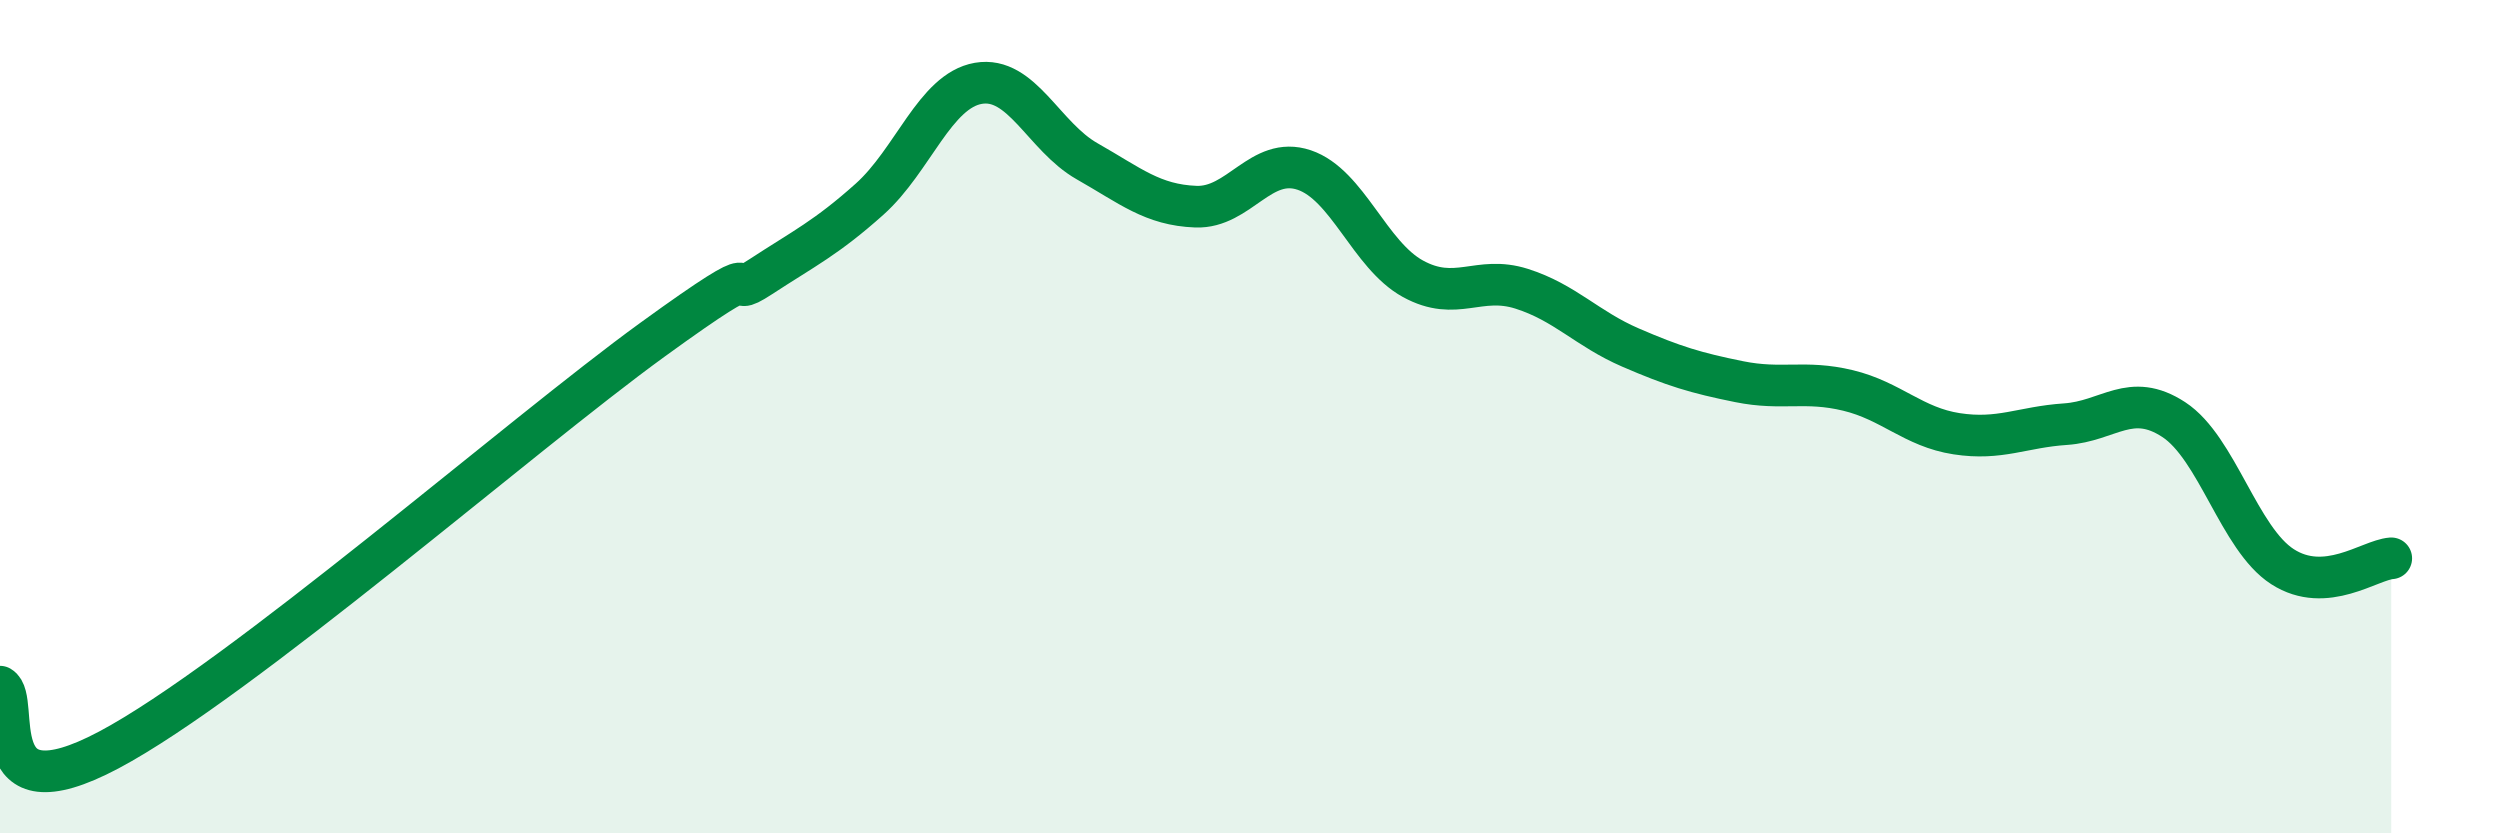 
    <svg width="60" height="20" viewBox="0 0 60 20" xmlns="http://www.w3.org/2000/svg">
      <path
        d="M 0,16.48 C 0.52,16.78 -0.52,19.66 2.61,18 C 5.74,16.34 12.52,10.43 15.65,8.16 C 18.78,5.89 17.22,7.32 18.26,6.64 C 19.3,5.96 19.83,5.71 20.87,4.78 C 21.91,3.85 22.44,2.18 23.48,2 C 24.52,1.82 25.05,3.28 26.09,3.87 C 27.13,4.46 27.66,4.92 28.7,4.96 C 29.74,5 30.26,3.73 31.3,4.08 C 32.34,4.43 32.87,6.12 33.91,6.69 C 34.95,7.26 35.48,6.6 36.52,6.93 C 37.56,7.26 38.09,7.89 39.13,8.34 C 40.17,8.79 40.7,8.95 41.74,9.16 C 42.78,9.37 43.31,9.12 44.35,9.37 C 45.39,9.62 45.92,10.25 46.96,10.41 C 48,10.57 48.53,10.25 49.57,10.18 C 50.61,10.11 51.13,9.39 52.17,10.07 C 53.21,10.75 53.74,12.93 54.78,13.6 C 55.82,14.27 56.87,13.44 57.39,13.4L57.39 20L0 20Z"
        fill="#008740"
        opacity="0.1"
        stroke-linecap="round"
        stroke-linejoin="round"
      />
      <path
        d="M 0,16.48 C 0.52,16.78 -0.52,19.66 2.61,18 C 5.74,16.34 12.52,10.43 15.65,8.16 C 18.78,5.89 17.22,7.32 18.26,6.64 C 19.3,5.96 19.83,5.71 20.87,4.78 C 21.91,3.85 22.44,2.18 23.48,2 C 24.52,1.82 25.05,3.28 26.09,3.87 C 27.13,4.46 27.66,4.92 28.7,4.96 C 29.74,5 30.26,3.73 31.3,4.08 C 32.34,4.43 32.87,6.12 33.91,6.69 C 34.95,7.26 35.48,6.6 36.52,6.93 C 37.56,7.26 38.09,7.89 39.13,8.34 C 40.17,8.79 40.7,8.95 41.74,9.16 C 42.78,9.37 43.31,9.12 44.35,9.37 C 45.39,9.62 45.92,10.25 46.96,10.41 C 48,10.57 48.53,10.25 49.57,10.18 C 50.61,10.11 51.13,9.39 52.17,10.07 C 53.21,10.75 53.74,12.93 54.78,13.6 C 55.82,14.27 56.87,13.44 57.39,13.4"
        stroke="#008740"
        stroke-width="1"
        fill="none"
        stroke-linecap="round"
        stroke-linejoin="round"
      />
    </svg>
  